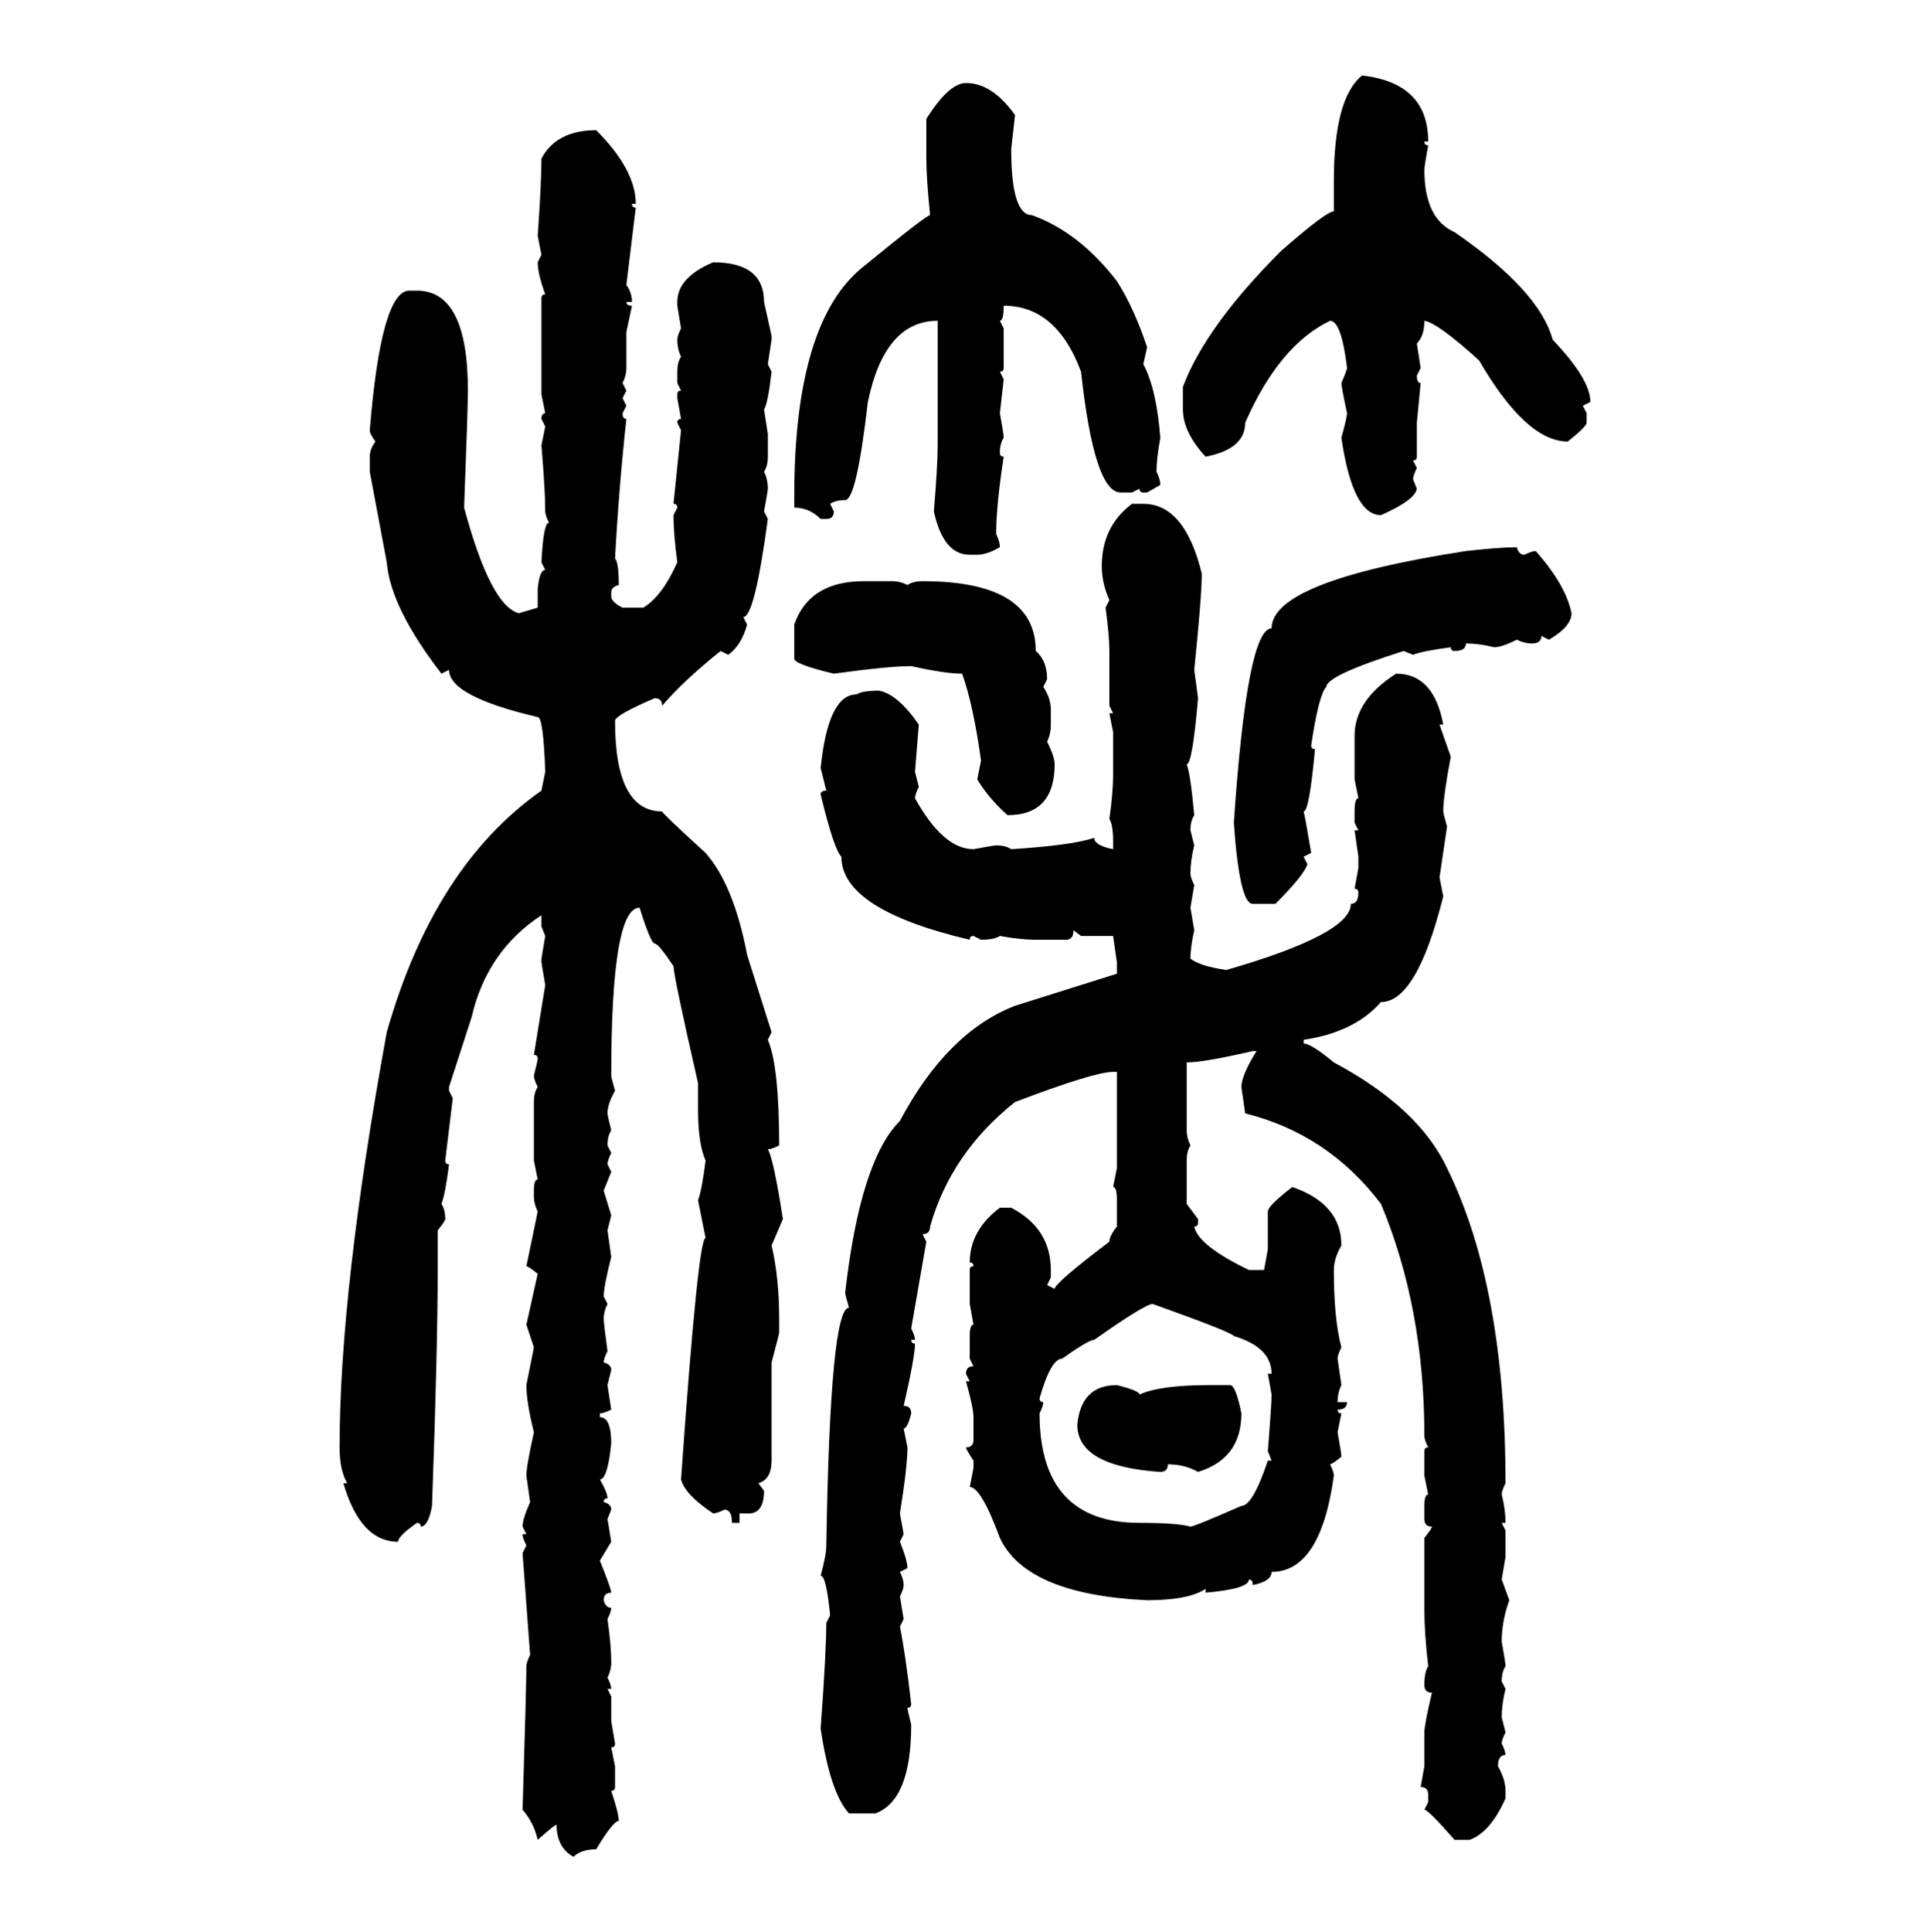 <svg xmlns="http://www.w3.org/2000/svg" xmlns:xlink="http://www.w3.org/1999/xlink" width="299.707" height="300"><path d="M211.52 11.72L211.52 11.72Q221.78 12.89 221.78 21.97L221.78 21.97L221.19 21.97Q221.19 22.56 221.78 22.56L221.78 22.56Q221.19 25.78 221.19 26.37L221.19 26.37Q221.19 33.98 225.88 36.04L225.88 36.04Q239.06 45.12 241.11 52.73L241.11 52.73Q246.97 58.89 246.97 62.40L246.97 62.40L245.80 62.99L246.39 64.16L246.39 65.63Q246.39 66.21 243.46 68.55L243.46 68.55Q237.01 68.55 229.69 55.96L229.69 55.96Q223.24 50.10 221.19 49.80L221.19 49.80Q221.19 52.15 220.02 53.32L220.02 53.32L220.61 57.13L220.02 58.30Q220.02 59.47 220.61 59.47L220.61 59.47L220.02 65.63L220.02 70.90Q220.02 71.48 219.43 71.48L219.43 71.48L220.02 72.66Q219.43 73.83 219.43 74.41L219.43 74.41L220.02 75.88Q219.73 77.64 214.45 79.98L214.45 79.98Q210.06 79.98 208.30 67.97L208.30 67.97Q209.18 64.75 209.18 64.16L209.18 64.16Q208.30 60.06 208.30 59.47L208.30 59.47Q209.18 57.42 209.18 57.13L209.18 57.13Q208.30 49.80 206.54 49.80L206.54 49.80Q198.63 53.61 193.36 65.63L193.36 65.63Q193.36 69.73 187.21 70.90L187.21 70.90Q183.69 67.09 183.69 63.57L183.69 63.57L183.69 60.06Q187.21 50.68 198.93 38.96L198.93 38.96Q205.96 32.81 207.13 32.81L207.13 32.81L207.13 28.13Q207.13 15.23 211.52 11.72ZM150 12.89L150 12.89Q154.10 12.89 157.62 17.87L157.62 17.87L157.03 23.14Q157.03 33.40 160.25 33.40L160.25 33.40Q167.58 36.04 173.44 43.65L173.44 43.65Q176.07 47.75 178.13 53.91L178.13 53.91L177.54 56.54Q179.59 60.35 180.18 67.97L180.18 67.97Q179.59 71.19 179.59 73.24L179.59 73.24Q180.18 74.41 180.18 75.29L180.18 75.29L178.13 76.46L177.54 76.46Q176.95 76.46 176.95 75.88L176.95 75.88L175.78 76.46L174.02 76.46Q169.92 76.46 167.87 57.71L167.87 57.71Q164.06 47.46 155.86 47.46L155.86 47.46Q155.86 49.80 155.27 49.80L155.27 49.80L155.86 50.98L155.86 57.13Q155.86 57.71 155.27 57.71L155.27 57.71L155.86 58.89L155.27 64.16Q155.86 67.38 155.86 67.97L155.86 67.97Q155.27 68.85 155.27 70.31L155.27 70.31Q155.27 70.90 155.86 70.90L155.86 70.90Q154.69 78.52 154.69 82.91L154.69 82.91Q155.27 84.08 155.27 84.96L155.27 84.96Q153.22 86.13 151.76 86.13L151.76 86.13L150.59 86.13Q146.48 86.13 145.02 79.39L145.02 79.39Q145.61 72.36 145.61 69.14L145.61 69.14L145.61 49.80Q137.40 49.80 134.77 62.40L134.77 62.40Q133.01 77.64 131.25 77.64L131.25 77.64Q129.79 77.64 128.91 78.22L128.91 78.22L129.49 79.39Q129.49 80.57 128.32 80.57L128.32 80.57L127.44 80.57Q125.68 78.81 123.34 78.81L123.34 78.81L123.34 77.05Q123.34 49.80 134.18 41.31L134.18 41.31Q143.85 33.40 144.43 33.40L144.43 33.40Q143.85 27.54 143.85 24.61L143.85 24.61L143.85 18.46Q147.36 12.89 150 12.89ZM92.58 20.21L92.58 20.21Q98.73 26.37 98.73 31.64L98.73 31.64L98.14 31.64Q98.14 32.23 98.73 32.23L98.73 32.23L97.27 44.24Q98.14 45.41 98.14 46.88L98.14 46.88L97.27 46.88Q97.27 47.46 98.14 47.46L98.14 47.46L97.27 51.56L97.27 57.13Q97.27 58.30 96.68 59.47L96.68 59.47L97.27 60.64L96.68 61.82L97.27 62.99L96.68 64.16Q96.68 65.04 97.27 65.04L97.27 65.04Q96.09 75.88 95.51 86.72L95.51 86.72Q96.09 87.30 96.09 90.82L96.09 90.82Q94.92 91.11 94.92 91.99L94.92 91.99L94.92 92.58Q94.92 93.46 96.68 94.34L96.68 94.34L99.90 94.34Q102.83 92.58 105.18 87.30L105.18 87.30Q104.59 82.91 104.59 79.98L104.59 79.98L105.18 78.81Q105.18 78.22 104.59 78.22L104.59 78.22L105.76 66.80L105.18 65.63Q105.18 65.04 105.76 65.04L105.76 65.04L105.18 61.82L105.18 61.23Q105.18 60.64 105.76 60.64L105.76 60.64L105.18 59.47L105.18 57.71Q105.18 56.25 105.76 55.37L105.76 55.37Q105.18 54.20 105.18 52.73L105.18 52.73Q105.18 52.15 105.76 50.98L105.76 50.98L105.18 47.46L105.18 46.88Q105.18 43.07 110.74 40.72L110.74 40.72Q118.65 40.72 118.65 46.88L118.65 46.88L119.82 52.15L119.82 52.73L119.24 56.54L119.82 57.71Q119.24 62.70 118.65 63.57L118.65 63.57L119.24 67.38L119.24 70.90Q119.24 72.36 118.65 73.24L118.65 73.24Q119.24 74.41 119.24 75.88L119.24 75.88Q119.24 76.17 118.65 79.39L118.65 79.39L119.24 80.57Q117.19 95.80 115.43 95.80L115.43 95.80L116.02 96.97Q115.14 100.20 113.09 101.66L113.09 101.66L111.91 101.07Q106.05 105.76 102.83 109.57L102.83 109.57Q102.83 108.40 101.66 108.40L101.66 108.40Q95.51 111.04 95.51 111.91L95.51 111.91Q95.51 125.98 102.83 125.98L102.83 125.98Q102.83 126.27 109.57 132.42L109.57 132.42Q113.96 137.40 116.02 148.24L116.02 148.24L119.82 160.25L119.24 161.43Q121.00 165.53 121.00 177.83L121.00 177.83Q119.82 178.42 119.24 178.42L119.24 178.42Q120.12 179.88 121.58 189.26L121.58 189.26L119.82 193.36Q121.00 198.34 121.00 204.79L121.00 204.79L121.00 206.84Q121.00 207.13 119.82 211.52L119.82 211.52L119.82 226.76Q119.82 229.69 117.77 230.27L117.77 230.27L118.65 231.45Q118.65 234.67 116.60 234.96L116.60 234.96L114.84 234.96L114.84 236.43L113.67 236.43Q113.67 234.38 112.50 234.38L112.50 234.38Q111.33 234.96 110.74 234.96L110.74 234.96Q106.35 232.03 105.76 229.69L105.76 229.69Q108.40 192.19 109.57 192.19L109.57 192.19L108.40 186.33Q108.98 184.86 109.57 180.18L109.57 180.18Q108.40 177.54 108.40 172.27L108.40 172.27L108.40 168.16Q104.59 151.46 104.59 150L104.59 150Q102.25 146.48 101.66 146.48L101.66 146.48Q101.07 146.48 99.32 140.92L99.32 140.92Q94.92 140.92 94.92 166.99L94.92 166.99Q94.92 167.29 95.51 169.34L95.51 169.34Q94.34 171.39 94.34 172.85L94.34 172.85Q94.34 173.14 94.92 175.49L94.92 175.49Q94.34 176.37 94.34 177.83L94.34 177.83L94.92 179.00Q94.34 180.18 94.34 180.76L94.34 180.76L94.92 181.93L93.75 184.86L94.92 188.67L94.34 191.02L94.92 195.12Q93.75 199.80 93.75 201.27L93.75 201.27L94.34 202.44Q93.75 203.61 93.75 204.79L93.75 204.79Q93.75 205.37 94.34 209.77L94.34 209.77Q93.75 210.94 93.75 211.52L93.75 211.52Q94.92 211.82 94.92 212.70L94.92 212.70L94.34 215.04L94.92 218.85Q93.75 219.43 93.16 219.43L93.16 219.43L93.16 220.02Q94.92 220.02 94.92 224.12L94.92 224.12Q94.34 229.69 93.16 229.69L93.16 229.69Q94.34 231.74 94.34 232.62L94.34 232.62Q93.75 232.62 93.75 233.20L93.75 233.20Q94.92 233.50 94.92 234.38L94.92 234.38L94.34 235.84L94.92 239.36L93.16 242.29Q94.92 246.68 94.92 247.27L94.92 247.27Q93.75 247.27 93.75 248.44L93.75 248.44Q94.04 249.61 94.92 249.61L94.92 249.61Q94.92 250.20 94.34 251.37L94.34 251.37Q94.92 255.47 94.92 258.11L94.92 258.11Q94.92 259.28 94.34 260.45L94.34 260.45Q94.92 261.62 94.92 262.21L94.92 262.21L94.34 262.21L94.92 263.38L94.92 267.19L95.51 270.70Q95.51 271.29 94.92 271.29L94.92 271.29L95.51 274.22L95.51 277.44Q95.51 278.03 94.92 278.03L94.92 278.03Q96.09 281.54 96.09 282.71L96.09 282.71Q95.21 282.71 92.58 287.11L92.58 287.11Q90.23 287.11 89.06 288.28L89.06 288.28Q86.43 286.82 86.43 283.30L86.43 283.30Q86.13 283.30 83.50 285.64L83.50 285.64Q82.91 283.01 81.15 280.96L81.15 280.96Q81.74 261.62 81.74 258.69L81.74 258.69Q81.74 258.11 82.32 256.93L82.32 256.93L81.15 241.11L81.74 239.94Q81.15 238.77 81.15 238.18L81.15 238.18L81.74 238.18L81.15 237.01Q81.15 235.84 82.32 233.20L82.32 233.20L81.74 229.10Q81.74 227.64 82.91 222.36L82.91 222.36Q81.74 217.68 81.74 215.04L81.74 215.04L82.91 209.18L81.74 205.66L83.50 197.75Q82.03 196.58 81.74 196.58L81.74 196.58L83.50 188.09Q82.91 186.91 82.91 185.74L82.91 185.74L82.91 184.86Q82.91 183.11 83.50 183.11L83.50 183.11L82.91 180.18L82.91 171.09Q82.91 169.63 83.50 168.75L83.50 168.75Q82.91 167.58 82.91 166.99L82.91 166.99Q83.50 164.65 83.50 164.36L83.50 164.36Q83.50 163.77 82.91 163.77L82.91 163.77L84.67 152.93L84.08 149.41L84.08 148.83L84.67 145.31L84.08 143.85L84.08 142.09Q75.59 147.66 73.24 157.91L73.24 157.91L69.73 168.75L69.73 169.34L70.31 170.51L69.14 180.18Q69.14 180.76 69.73 180.76L69.73 180.76Q69.14 185.45 68.55 186.91L68.55 186.91Q69.14 187.79 69.14 189.26L69.14 189.26Q69.14 189.55 67.97 191.02L67.97 191.02L67.97 197.17Q67.97 209.18 67.09 233.79L67.09 233.79Q66.50 237.01 65.33 237.01L65.33 237.01Q65.33 236.43 64.75 236.43L64.75 236.43Q61.82 238.48 61.82 239.36L61.82 239.36Q55.96 239.36 53.32 230.27L53.32 230.27L53.91 230.27Q52.73 228.22 52.73 224.71L52.73 224.71Q52.73 200.39 60.06 160.25L60.06 160.25Q67.38 134.47 84.08 122.75L84.08 122.75L84.67 119.82Q84.38 111.33 83.50 111.33L83.50 111.33Q69.73 108.11 69.73 104.00L69.73 104.00L68.55 104.59Q60.64 94.34 60.06 87.30L60.06 87.30L57.42 73.24L57.42 70.90Q57.42 69.73 58.30 68.55L58.30 68.55Q57.42 67.38 57.42 66.80L57.42 66.80Q59.18 45.12 63.57 45.12L63.57 45.12L64.75 45.12Q72.66 45.12 72.66 60.64L72.66 60.64Q72.66 63.28 72.07 78.81L72.07 78.81Q76.17 94.04 80.57 95.21L80.57 95.21L83.50 94.34L83.50 91.41Q83.79 88.48 84.67 88.48L84.67 88.48L84.08 87.30Q84.38 81.15 85.25 81.15L85.25 81.15Q84.67 79.98 84.67 79.39L84.67 79.39Q84.67 76.17 84.08 69.14L84.08 69.14L84.67 66.21L84.08 65.04Q84.08 64.16 84.67 64.16L84.67 64.16L84.08 61.23L84.08 46.29Q84.08 45.70 84.67 45.70L84.67 45.70Q83.50 42.48 83.50 40.72L83.50 40.72L84.08 39.55L83.50 36.62Q84.08 28.42 84.08 24.61L84.08 24.61Q86.43 20.21 92.58 20.21ZM175.78 78.22L175.78 78.22L177.54 78.22Q183.98 78.22 186.62 89.06L186.62 89.06Q186.62 92.58 185.45 104.00L185.45 104.00L186.04 108.40Q185.16 118.65 184.28 118.65L184.28 118.65Q184.86 120.12 185.45 126.56L185.45 126.56Q184.86 127.44 184.86 128.91L184.86 128.91L185.45 131.25Q184.86 133.59 184.86 135.64L184.86 135.64Q184.86 136.23 185.45 137.40L185.45 137.40L184.86 140.92L185.45 144.43Q184.86 147.07 184.86 148.83L184.86 148.83Q186.33 150 190.43 150.59L190.43 150.59Q209.77 145.02 209.77 140.33L209.77 140.33Q210.94 140.33 210.94 138.57L210.94 138.57Q210.94 137.99 210.35 137.99L210.35 137.99L210.94 134.77L210.94 133.01L210.35 128.91L210.94 128.91L210.35 127.73L210.35 125.98Q210.35 123.93 210.94 123.93L210.94 123.93L210.35 121.00L210.35 114.26Q210.35 108.69 216.80 104.59L216.80 104.59Q222.66 104.59 224.12 112.50L224.12 112.50L223.54 112.50L225.29 117.48Q224.12 123.63 224.12 125.98L224.12 125.98Q224.12 126.27 224.71 128.32L224.71 128.32L223.54 136.23L224.12 139.16Q220.02 155.57 214.45 155.57L214.45 155.57Q210.35 160.25 202.44 161.43L202.44 161.43L202.44 162.01Q203.61 162.01 207.13 164.94L207.13 164.94Q220.31 171.97 224.71 181.35L224.71 181.35Q233.79 199.80 233.79 230.27L233.79 230.27Q233.20 231.45 233.20 232.03L233.20 232.03Q233.79 234.38 233.79 236.43L233.79 236.43L233.20 236.43L233.79 237.60L233.79 241.70L233.20 245.21L234.38 248.44Q233.20 251.66 233.20 254.88L233.20 254.88Q233.79 258.11 233.79 258.69L233.79 258.69Q233.20 259.57 233.20 261.04L233.20 261.04L233.79 262.21Q233.20 264.55 233.20 266.60L233.20 266.60L233.79 268.95Q233.20 270.12 233.20 270.70L233.20 270.70Q233.79 271.88 233.79 272.46L233.79 272.46Q232.62 272.46 232.62 274.22L232.62 274.22Q233.79 276.27 233.79 278.03L233.79 278.03L233.79 279.20Q231.45 284.47 228.22 285.64L228.22 285.64L225.88 285.64Q221.78 280.96 221.19 280.96L221.19 280.96L221.78 279.79L221.78 278.61Q221.78 277.44 220.61 277.44L220.61 277.44L221.19 274.22L221.19 268.95Q221.19 267.77 222.36 262.79L222.36 262.79Q221.19 262.79 221.19 261.62L221.19 261.62Q221.19 259.57 221.78 258.69L221.78 258.69Q221.19 253.42 221.19 250.20L221.19 250.20L221.19 238.77Q222.36 237.30 222.36 237.01L222.36 237.01Q221.19 237.01 221.19 235.84L221.19 235.84L221.19 233.79Q221.19 232.03 221.78 232.03L221.78 232.03L221.19 229.10L221.19 225.29Q221.19 224.71 221.78 224.71L221.78 224.71Q221.19 223.54 221.19 222.95L221.19 222.95Q221.19 203.03 214.45 186.91L214.45 186.91Q206.25 176.07 193.36 172.85L193.36 172.85L192.77 168.75Q192.77 166.99 195.12 163.18L195.12 163.18L194.53 163.18Q186.91 164.94 184.28 164.94L184.28 164.94L184.28 175.49Q184.28 176.66 184.86 177.83L184.86 177.83Q184.28 178.71 184.28 180.18L184.28 180.18L184.28 186.91L186.04 189.26L186.04 189.84Q186.04 190.43 185.45 190.43L185.45 190.43Q186.04 193.36 193.95 197.17L193.95 197.17L196.29 197.17L196.88 193.95L196.88 188.09Q196.88 187.21 200.68 184.28L200.68 184.28Q208.30 186.91 208.30 193.36L208.30 193.36Q207.13 195.41 207.13 197.17L207.13 197.17Q207.13 204.79 208.30 209.18L208.30 209.18Q207.71 210.35 207.71 210.94L207.71 210.94L208.30 215.04Q207.71 216.21 207.71 217.68L207.71 217.68L209.18 217.68Q209.18 218.85 207.71 218.85L207.71 218.85Q207.71 219.43 208.30 219.43L208.30 219.43L207.71 222.36Q208.30 225.59 208.30 226.17L208.30 226.17Q206.84 227.34 206.54 227.34L206.54 227.34Q207.13 228.52 207.13 229.10L207.13 229.10Q205.08 244.04 197.46 244.04L197.46 244.04Q197.46 245.51 194.53 246.09L194.53 246.09Q194.53 245.21 193.95 245.21L193.95 245.21Q193.95 246.68 187.21 247.27L187.21 247.27L187.21 246.68Q184.57 248.44 178.13 248.44L178.13 248.44Q159.38 247.56 155.27 238.77L155.27 238.77Q152.34 230.86 150.59 230.86L150.59 230.86L151.17 227.93L151.17 226.76Q150 225 150 224.71L150 224.71Q151.17 224.71 151.17 223.54L151.17 223.54L151.17 220.02Q151.17 218.55 150 214.45L150 214.45L150.59 214.45L150 213.28Q150 212.11 151.17 212.11L151.17 212.11L150.59 210.94L150.59 207.42Q150.59 205.66 151.17 205.66L151.17 205.66L150.59 202.44L150.59 197.17Q150.59 196.58 151.17 196.58L151.17 196.58Q151.17 196.00 150.59 196.00L150.59 196.00Q150.59 191.02 155.27 187.50L155.27 187.50L157.03 187.50Q163.18 190.72 163.18 197.17L163.18 197.17L163.18 198.34L162.60 199.51L163.77 200.10Q163.77 199.22 172.27 192.77L172.27 192.77Q172.27 191.89 173.44 190.43L173.44 190.43L173.44 186.33Q173.44 184.28 172.85 184.28L172.85 184.28L173.44 181.35L173.44 166.41L172.85 166.41Q169.92 166.41 157.62 171.09L157.62 171.09Q147.66 179.00 144.43 190.43L144.43 190.43Q144.43 191.60 143.26 191.60L143.26 191.60L143.85 192.77L141.50 206.25Q142.09 207.42 142.09 208.01L142.09 208.01L141.50 208.01Q141.50 208.59 142.09 208.59L142.09 208.59Q142.09 210.64 140.33 218.26L140.33 218.26Q141.50 218.26 141.50 219.43L141.50 219.43Q140.92 221.78 140.33 221.78L140.33 221.78L140.92 224.71Q140.92 227.64 139.75 234.96L139.75 234.96L140.33 238.18L139.75 239.36Q140.92 242.29 140.92 243.46L140.92 243.46L139.75 244.04Q140.33 245.21 140.33 246.09L140.33 246.09Q140.33 246.68 139.75 247.85L139.75 247.85L140.33 251.37L139.75 252.54Q140.63 256.93 141.50 264.55L141.50 264.55Q141.50 265.14 140.92 265.14L140.92 265.14Q140.92 265.43 141.50 267.77L141.50 267.77Q141.50 279.49 135.94 281.54L135.94 281.54L131.84 281.54Q128.91 278.32 127.44 268.36L127.44 268.36Q128.32 256.35 128.32 251.95L128.32 251.95L128.91 250.78Q128.32 244.63 127.44 244.63L127.44 244.63Q128.32 241.41 128.32 239.94L128.32 239.94Q128.91 203.03 131.84 203.03L131.84 203.03Q131.25 200.98 131.25 200.68L131.25 200.68Q133.59 180.18 139.75 174.02L139.75 174.02Q147.07 160.25 157.62 156.15L157.62 156.15L173.44 151.17L173.44 149.41L172.85 145.31L167.87 145.31L166.70 144.43Q166.70 145.90 165.53 145.90L165.53 145.90L160.84 145.90Q158.50 145.90 155.27 145.31L155.27 145.31Q154.39 145.90 152.34 145.90L152.34 145.90L151.17 145.31Q150.59 145.31 150.59 145.90L150.59 145.90Q130.66 141.21 130.66 133.01L130.66 133.01Q129.49 131.84 127.44 123.34L127.44 123.34Q127.44 122.75 128.32 122.75L128.32 122.75L127.44 119.24Q128.61 107.81 133.01 107.81L133.01 107.81Q133.89 107.23 136.52 107.23L136.52 107.23Q139.45 107.81 142.68 112.50L142.68 112.50L142.09 119.82L142.68 122.17Q142.09 123.34 142.09 123.93L142.09 123.93Q146.48 131.84 151.17 131.84L151.17 131.84Q154.39 131.25 154.69 131.25L154.69 131.25Q156.15 131.25 157.03 131.84L157.03 131.84Q166.41 131.25 169.92 130.08L169.92 130.08Q169.92 131.25 172.85 131.84L172.85 131.84L172.85 130.66Q172.85 128.03 172.27 127.15L172.27 127.15Q172.85 123.05 172.85 120.41L172.85 120.41L172.85 113.67L172.27 110.74L172.85 110.74L172.27 109.57L172.27 101.07Q172.27 98.73 171.68 94.34L171.68 94.34L172.27 93.16Q171.09 90.53 171.09 87.89L171.09 87.89Q171.09 81.74 175.78 78.22ZM235.55 84.96L235.55 84.96Q235.84 86.13 236.72 86.13L236.72 86.13Q237.89 85.55 238.48 85.55L238.48 85.55Q243.16 90.82 244.04 95.21L244.04 95.21Q244.04 97.27 240.53 99.32L240.53 99.32L239.36 98.73Q239.36 99.90 237.89 99.90L237.89 99.90Q236.72 99.90 235.55 99.32L235.55 99.32Q233.20 100.49 232.03 100.49L232.03 100.49Q229.69 99.90 227.64 99.90L227.64 99.90Q227.64 101.07 225.88 101.07L225.88 101.07Q225.29 101.07 225.29 100.49L225.29 100.49Q220.90 101.07 219.43 101.66L219.43 101.66L217.97 101.07Q205.96 104.88 205.96 106.64L205.96 106.64Q204.79 107.81 203.61 115.72L203.61 115.72Q203.61 116.31 204.20 116.31L204.20 116.31Q203.32 125.98 202.44 125.98L202.44 125.98Q202.73 127.15 203.61 132.42L203.61 132.42L202.44 133.01L203.03 134.18Q202.44 135.94 198.05 140.33L198.05 140.33L194.53 140.33Q192.48 140.33 191.60 127.73L191.60 127.73Q193.65 97.56 197.46 97.56L197.46 97.56Q197.46 90.23 227.64 85.55L227.64 85.55Q232.91 84.96 235.55 84.96ZM134.18 90.23L134.18 90.23L138.57 90.23Q139.75 90.23 140.92 90.82L140.92 90.82Q141.80 90.23 143.26 90.23L143.26 90.23Q160.84 90.23 160.84 101.07L160.84 101.07Q162.60 102.54 162.60 105.47L162.60 105.47L162.01 106.64Q163.18 108.40 163.18 110.16L163.18 110.16L163.18 112.50Q163.18 113.96 162.60 115.14L162.60 115.14Q163.77 117.48 163.77 118.65L163.77 118.65Q163.77 126.56 156.45 126.56L156.45 126.56Q153.52 123.93 151.76 121.00L151.76 121.00L152.34 118.07Q151.17 109.57 149.41 104.59L149.41 104.59Q146.78 104.59 141.50 103.42L141.50 103.42Q137.99 103.42 129.49 104.59L129.49 104.59Q123.34 103.13 123.34 102.25L123.34 102.25L123.34 96.97Q125.68 90.23 134.18 90.23ZM161.43 217.09L161.43 217.09Q161.43 217.68 162.01 217.68L162.01 217.68Q162.01 218.26 161.43 219.43L161.43 219.43Q161.43 236.43 176.95 236.43L176.95 236.43Q182.81 236.43 184.86 237.01L184.86 237.01Q185.45 237.01 192.77 233.79L192.77 233.79Q194.53 233.79 196.88 226.76L196.88 226.76L197.46 226.76L196.88 225.29Q197.46 217.97 197.46 216.50L197.46 216.50L196.88 213.28L197.46 213.28Q197.46 209.18 191.60 207.42L191.60 207.42Q191.31 206.84 179.00 202.44L179.00 202.44Q177.83 202.44 169.92 208.01L169.92 208.01Q169.04 208.01 164.94 210.94L164.94 210.94Q163.18 210.94 161.43 217.09ZM173.44 215.04L173.44 215.04Q176.95 215.92 176.95 216.50L176.95 216.50Q180.18 215.04 187.79 215.04L187.79 215.04L191.02 215.04Q191.89 215.04 192.77 219.43L192.77 219.43Q192.77 226.46 186.04 228.52L186.04 228.52Q183.98 227.34 181.35 227.34L181.35 227.34Q181.35 228.52 180.18 228.52L180.18 228.52Q167.29 227.64 167.29 221.19L167.29 221.19Q167.87 215.04 173.44 215.04Z"/></svg>